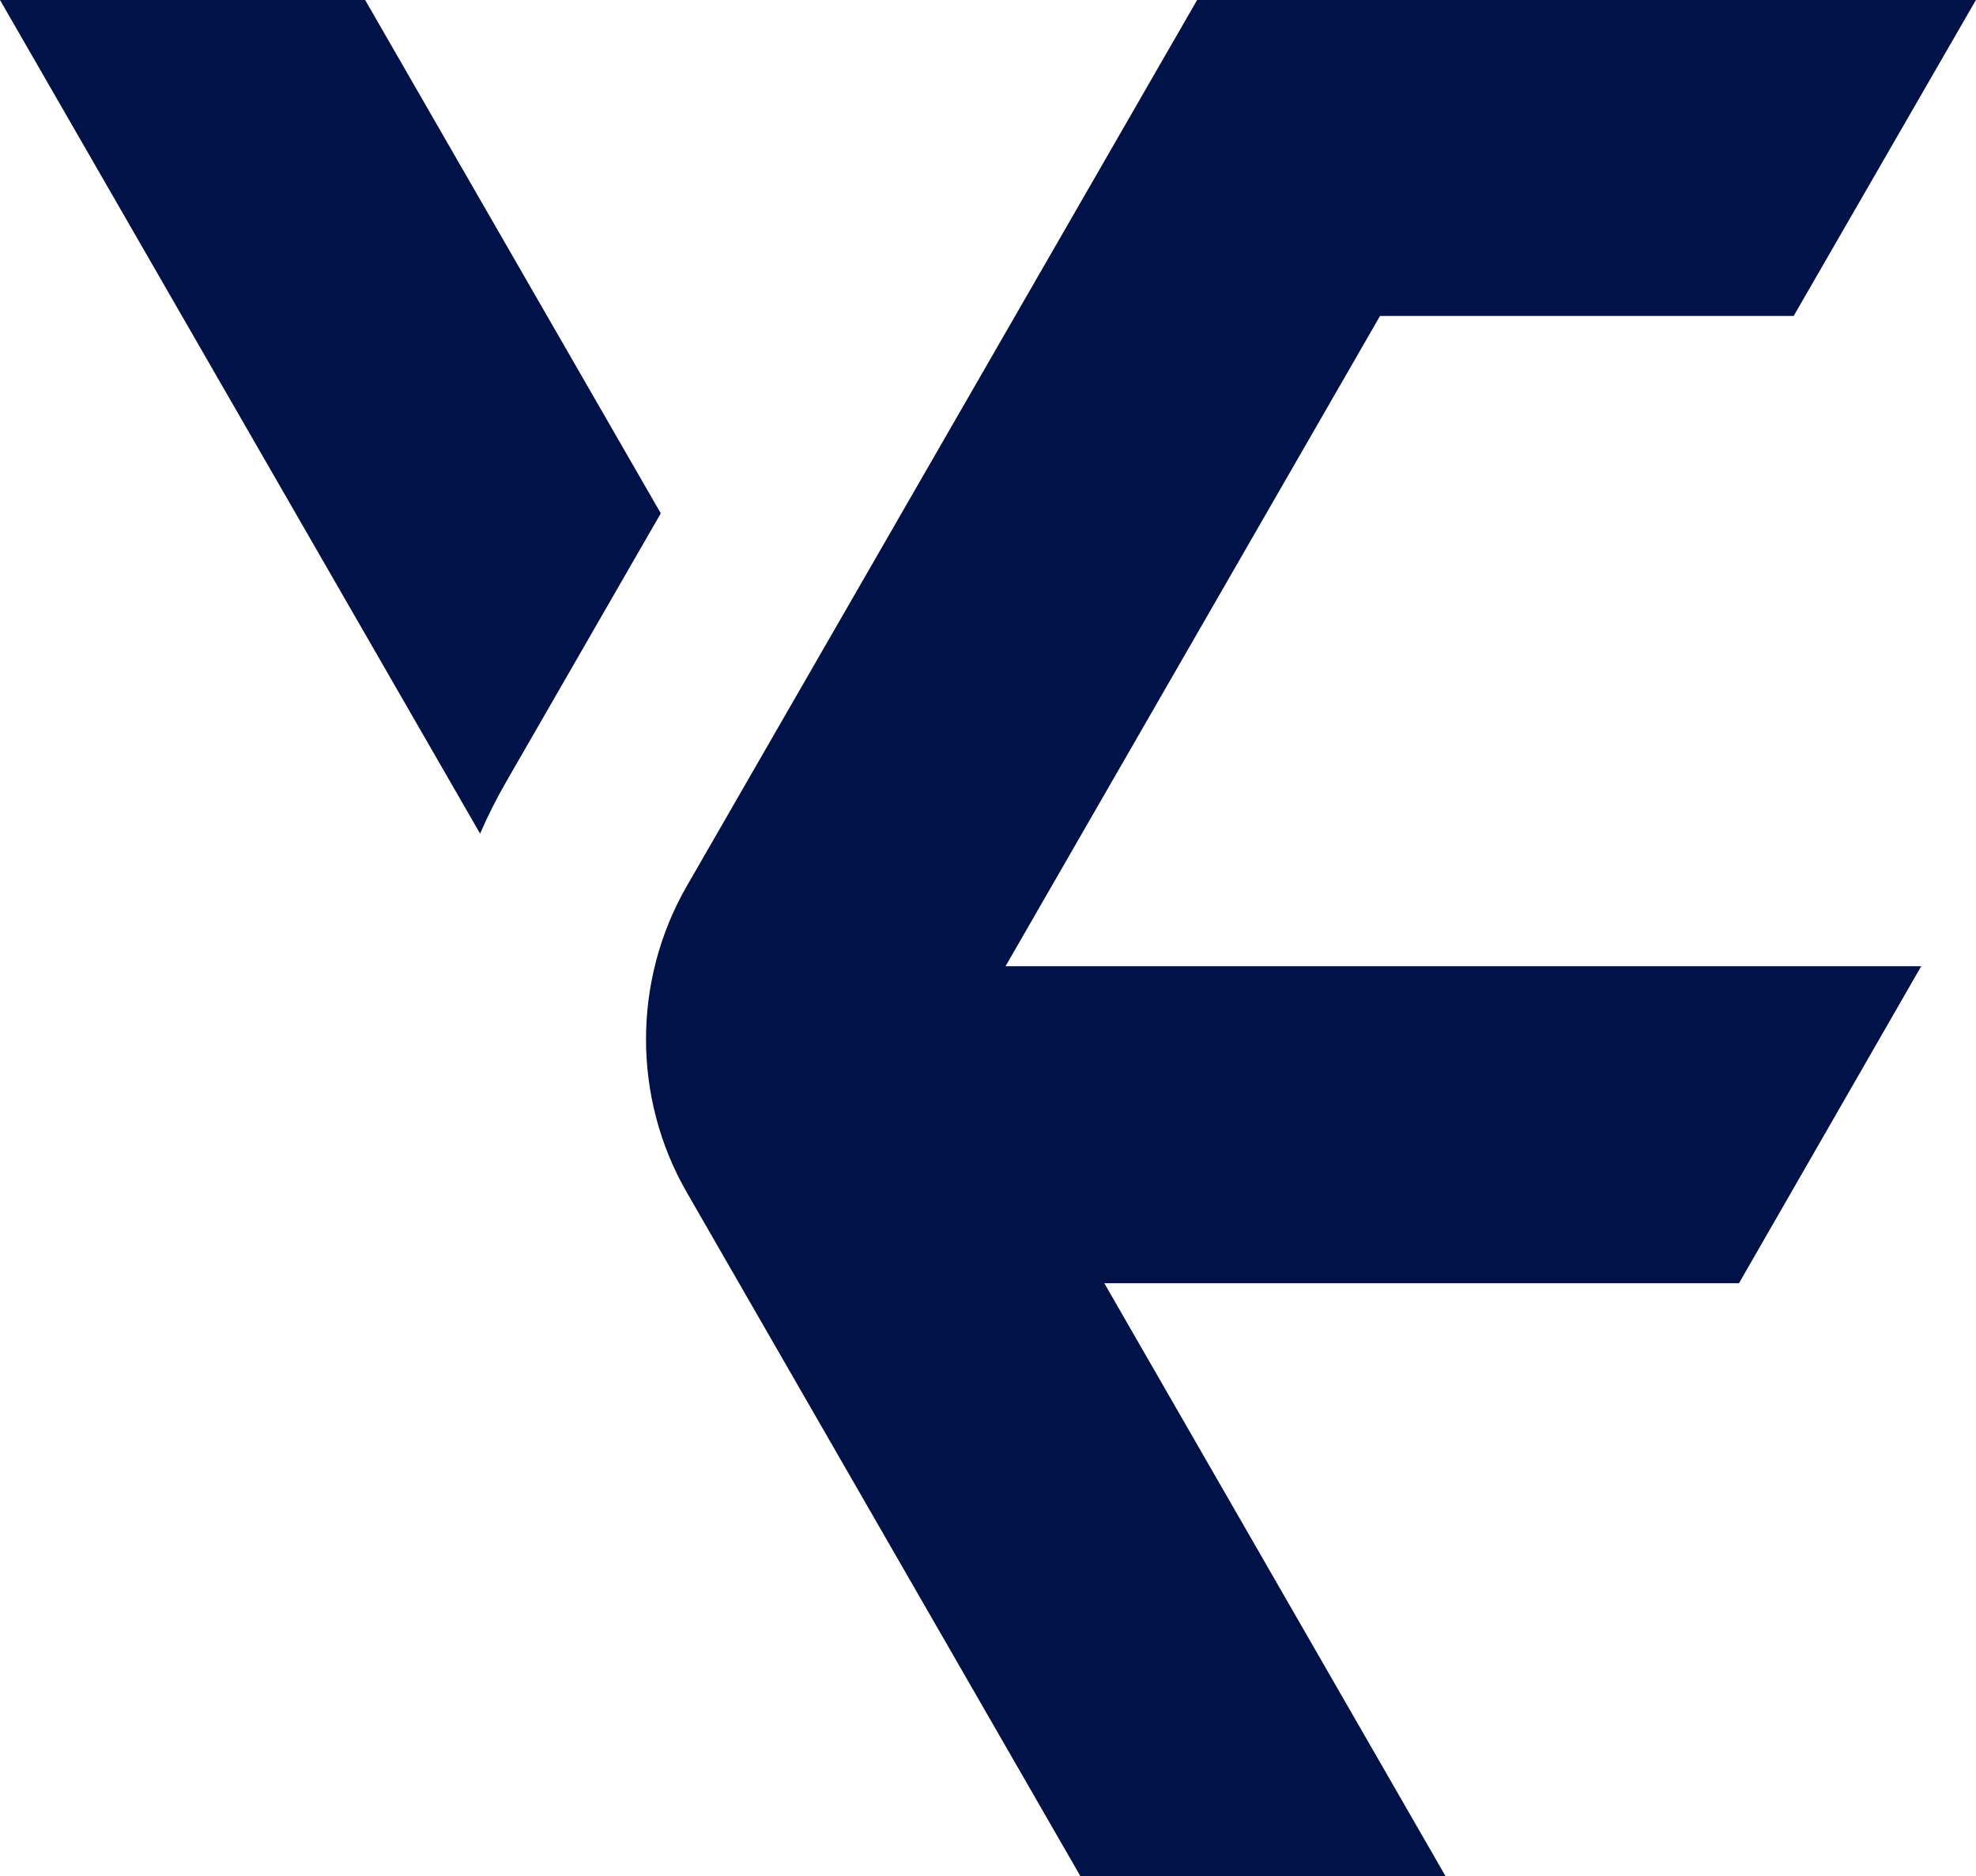 <?xml version="1.0" encoding="UTF-8" standalone="no"?><svg xmlns="http://www.w3.org/2000/svg" xmlns:xlink="http://www.w3.org/1999/xlink" fill="#000000" height="442.6" preserveAspectRatio="xMidYMid meet" version="1" viewBox="0.0 0.0 466.2 442.6" width="466.2" zoomAndPan="magnify"><g id="change1_1"><path d="M237.24,227.91h216.04l-43,74.78H260.54l80.53,139.9h-86.15l-92.89-161.33c-12.82-22.25-12.82-49.98,0-72.24 L282.44,0h183.74l-43,74.53h-97.59L237.24,227.91z M155.9,121.09l-36.51,63.38c-2.28,3.96-4.32,8.02-6.12,12.17L0,0h86.15 L155.9,121.09z" fill="#001247"/></g></svg>